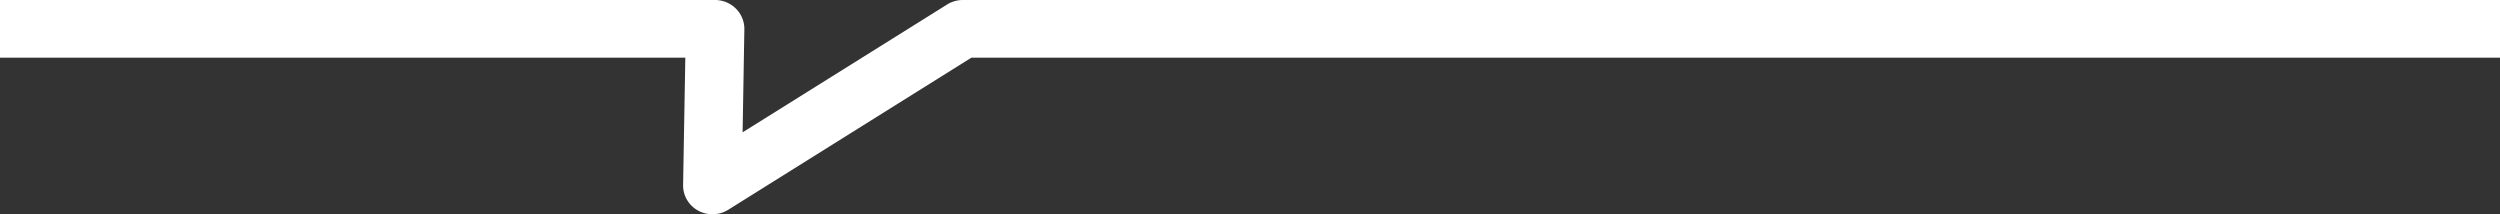 <svg xmlns="http://www.w3.org/2000/svg" width="70" height="6" viewBox="0 0 70 6">
  <rect x="0" y="0" width="70" height="6" fill="#333333" stroke="none"/>
  <defs>
    <style>
      .cls-1 {
        fill: #fff;
        fill-rule: evenodd;
      }
    </style>
  </defs>
  <path id="形状_5" data-name="形状 5" class="cls-1" d="M160,374.614h19.189l-0.062,3.562a0.8,0.8,0,0,0,.235.582,0.827,0.827,0,0,0,.587.241h0a0.831,0.831,0,0,0,.442-0.126l6.809-4.259H230L230,373H186.961a0.83,0.83,0,0,0-.44.125l-5.728,3.58,0.049-2.883a0.8,0.8,0,0,0-.236-0.58A0.829,0.829,0,0,0,180.02,373H160" transform="translate(-160 -373)"/>
</svg>

